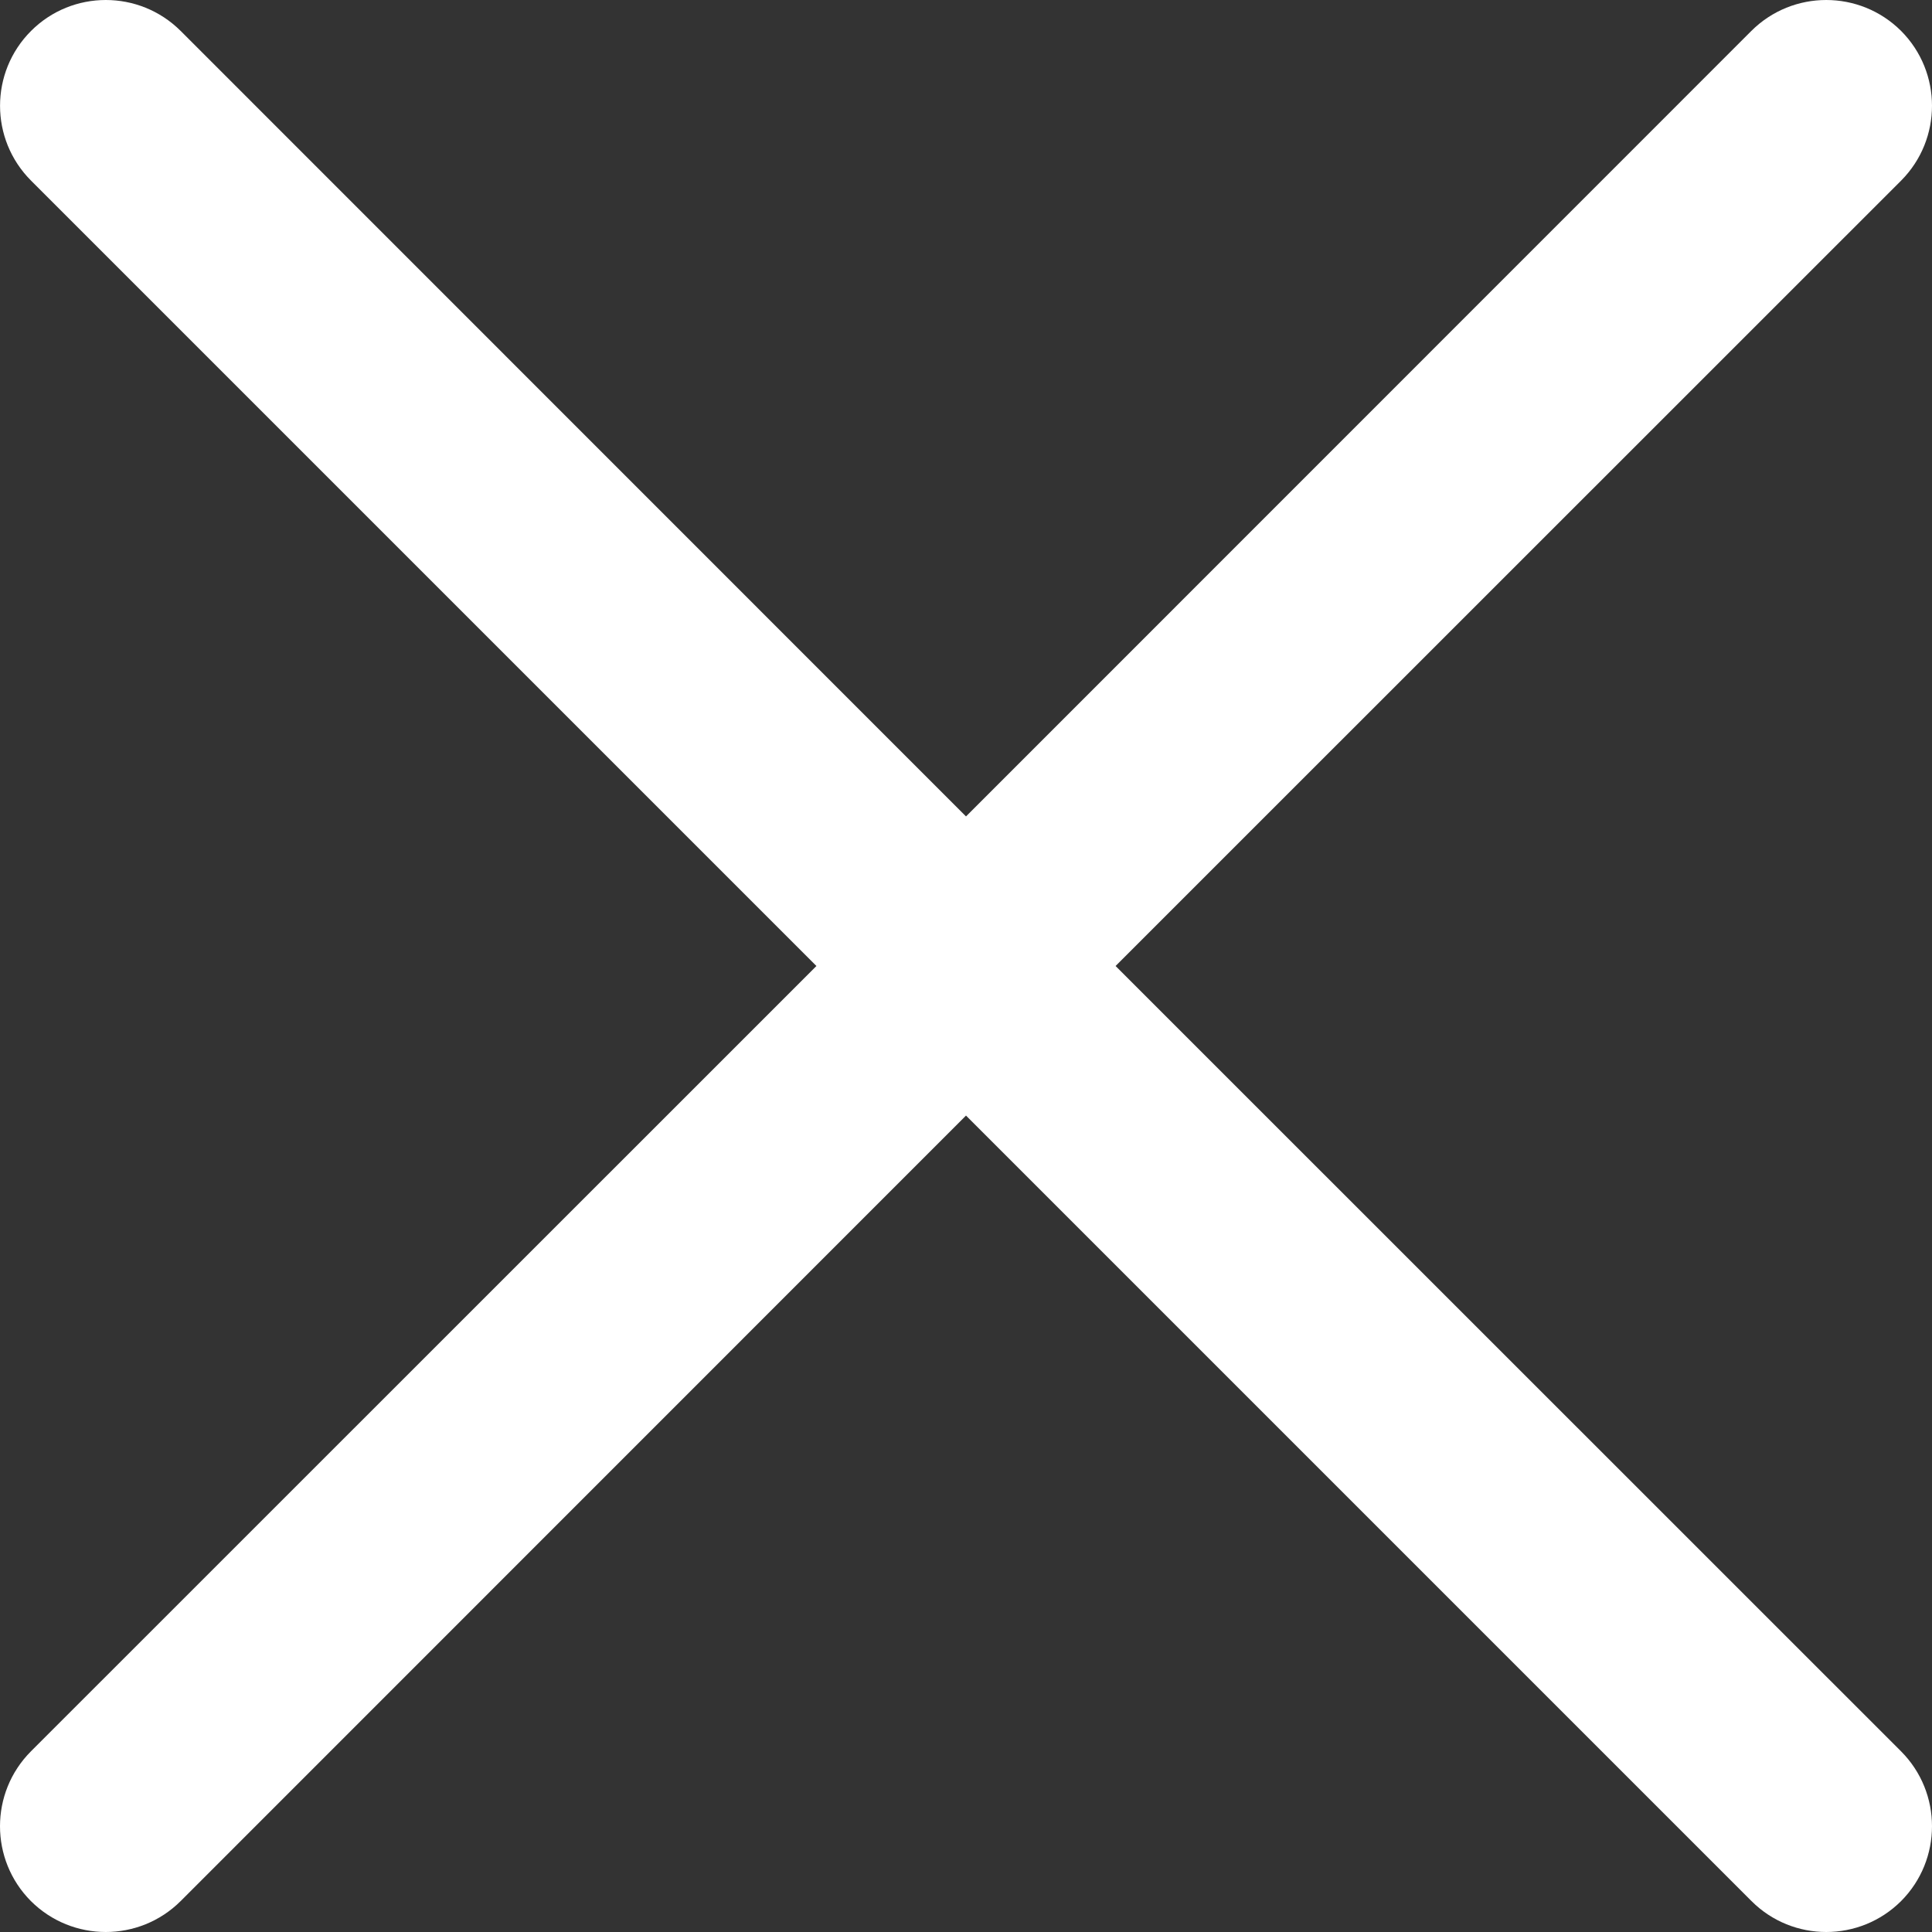 <svg width="12" height="12" viewBox="0 0 12 12" fill="none" xmlns="http://www.w3.org/2000/svg">
<rect x="0" y="0" width="12" height="12" fill="#333333" stroke="none"/>
<path fill-rule="evenodd" clip-rule="evenodd" d="M1.122 0.192C0.865 -0.064 0.449 -0.064 0.193 0.192C-0.064 0.449 -0.064 0.865 0.193 1.122L5.071 6L0.192 10.878C-0.064 11.135 -0.064 11.551 0.192 11.808C0.449 12.064 0.865 12.064 1.122 11.808L6 6.929L10.879 11.808C11.135 12.064 11.551 12.064 11.808 11.808C12.064 11.551 12.064 11.135 11.808 10.878L6.929 6L11.808 1.122C12.064 0.865 12.064 0.449 11.808 0.192C11.551 -0.064 11.135 -0.064 10.878 0.192L6 5.071L1.122 0.192Z" fill="white"/>
</svg>
